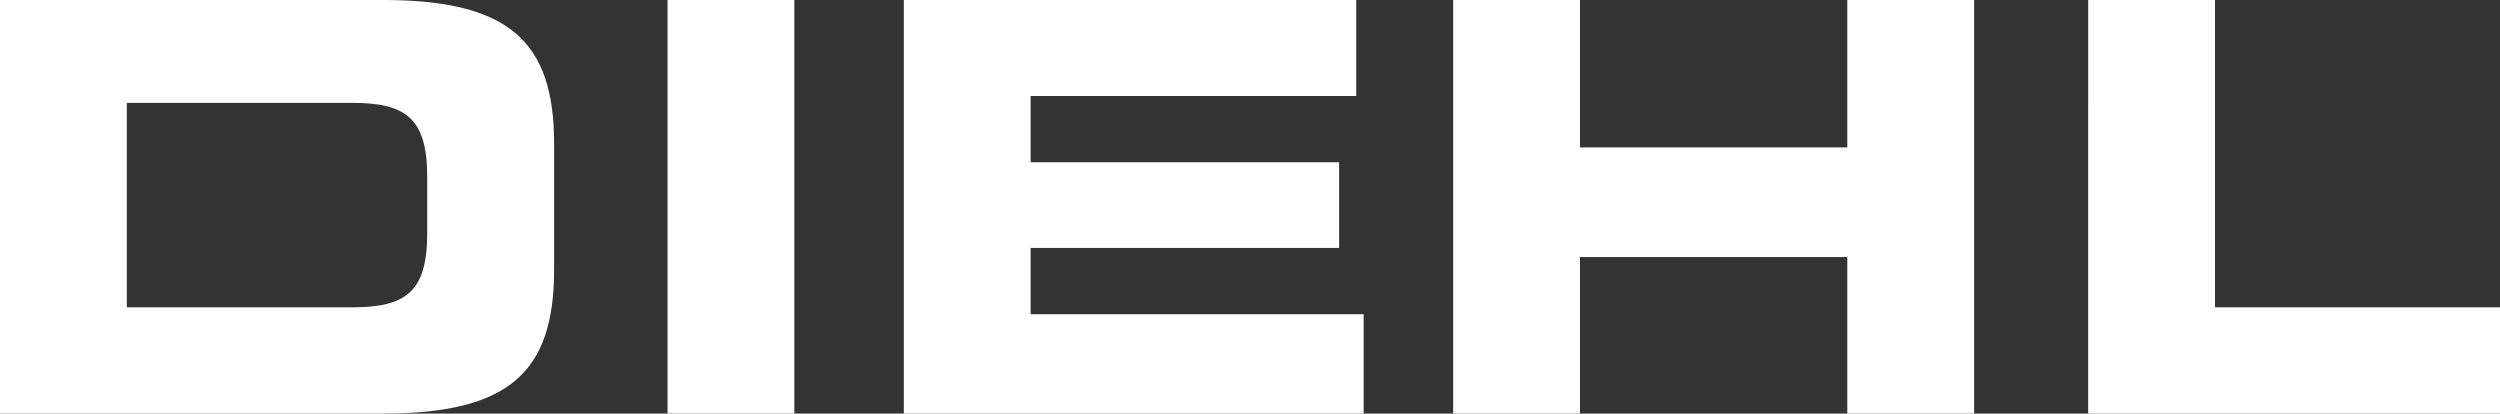 <svg xmlns="http://www.w3.org/2000/svg" width="179.999" height="29.779" viewBox="0 0 179.999 29.779">
  <rect x="0" y="0" width="179.999" height="29.779" fill="#333333" stroke="none"/>
  <g id="Gruppe_16214" data-name="Gruppe 16214" transform="translate(0 -0.001)">
    <path id="Pfad_18520" data-name="Pfad 18520" d="M0,29.78H27.556c9.131,0,12.34-3,12.34-10.365V10.367C39.9,3,36.687,0,27.556,0H0ZM9.13,7.406h16.2c3.908,0,5.43,1.109,5.43,5.348v4.028c0,4.237-1.523,5.347-5.43,5.347H9.13Z" fill="#fff"/>
    <rect id="Rechteck_4357" data-name="Rechteck 4357" width="9.129" height="29.777" transform="translate(48.063 0.003)" fill="#fff"/>
    <path id="Pfad_18521" data-name="Pfad 18521" d="M160.305,29.78h33.108V22.623H169.436V17.851h22.21V11.683h-22.21V6.911h23.443V0H160.305Z" transform="translate(-95.23 0)" fill="#fff"/>
    <path id="Pfad_18522" data-name="Pfad 18522" d="M257.737,29.78h9.13V18.511h19.248V29.78h9.131V0h-9.131V10.614H266.867V0h-9.13Z" transform="translate(-153.111 0)" fill="#fff"/>
    <path id="Pfad_18523" data-name="Pfad 18523" d="M370.368,29.78h29.653V22.128H379.5V0h-9.131Z" transform="translate(-220.021 0)" fill="#fff"/>
  </g>
</svg>
